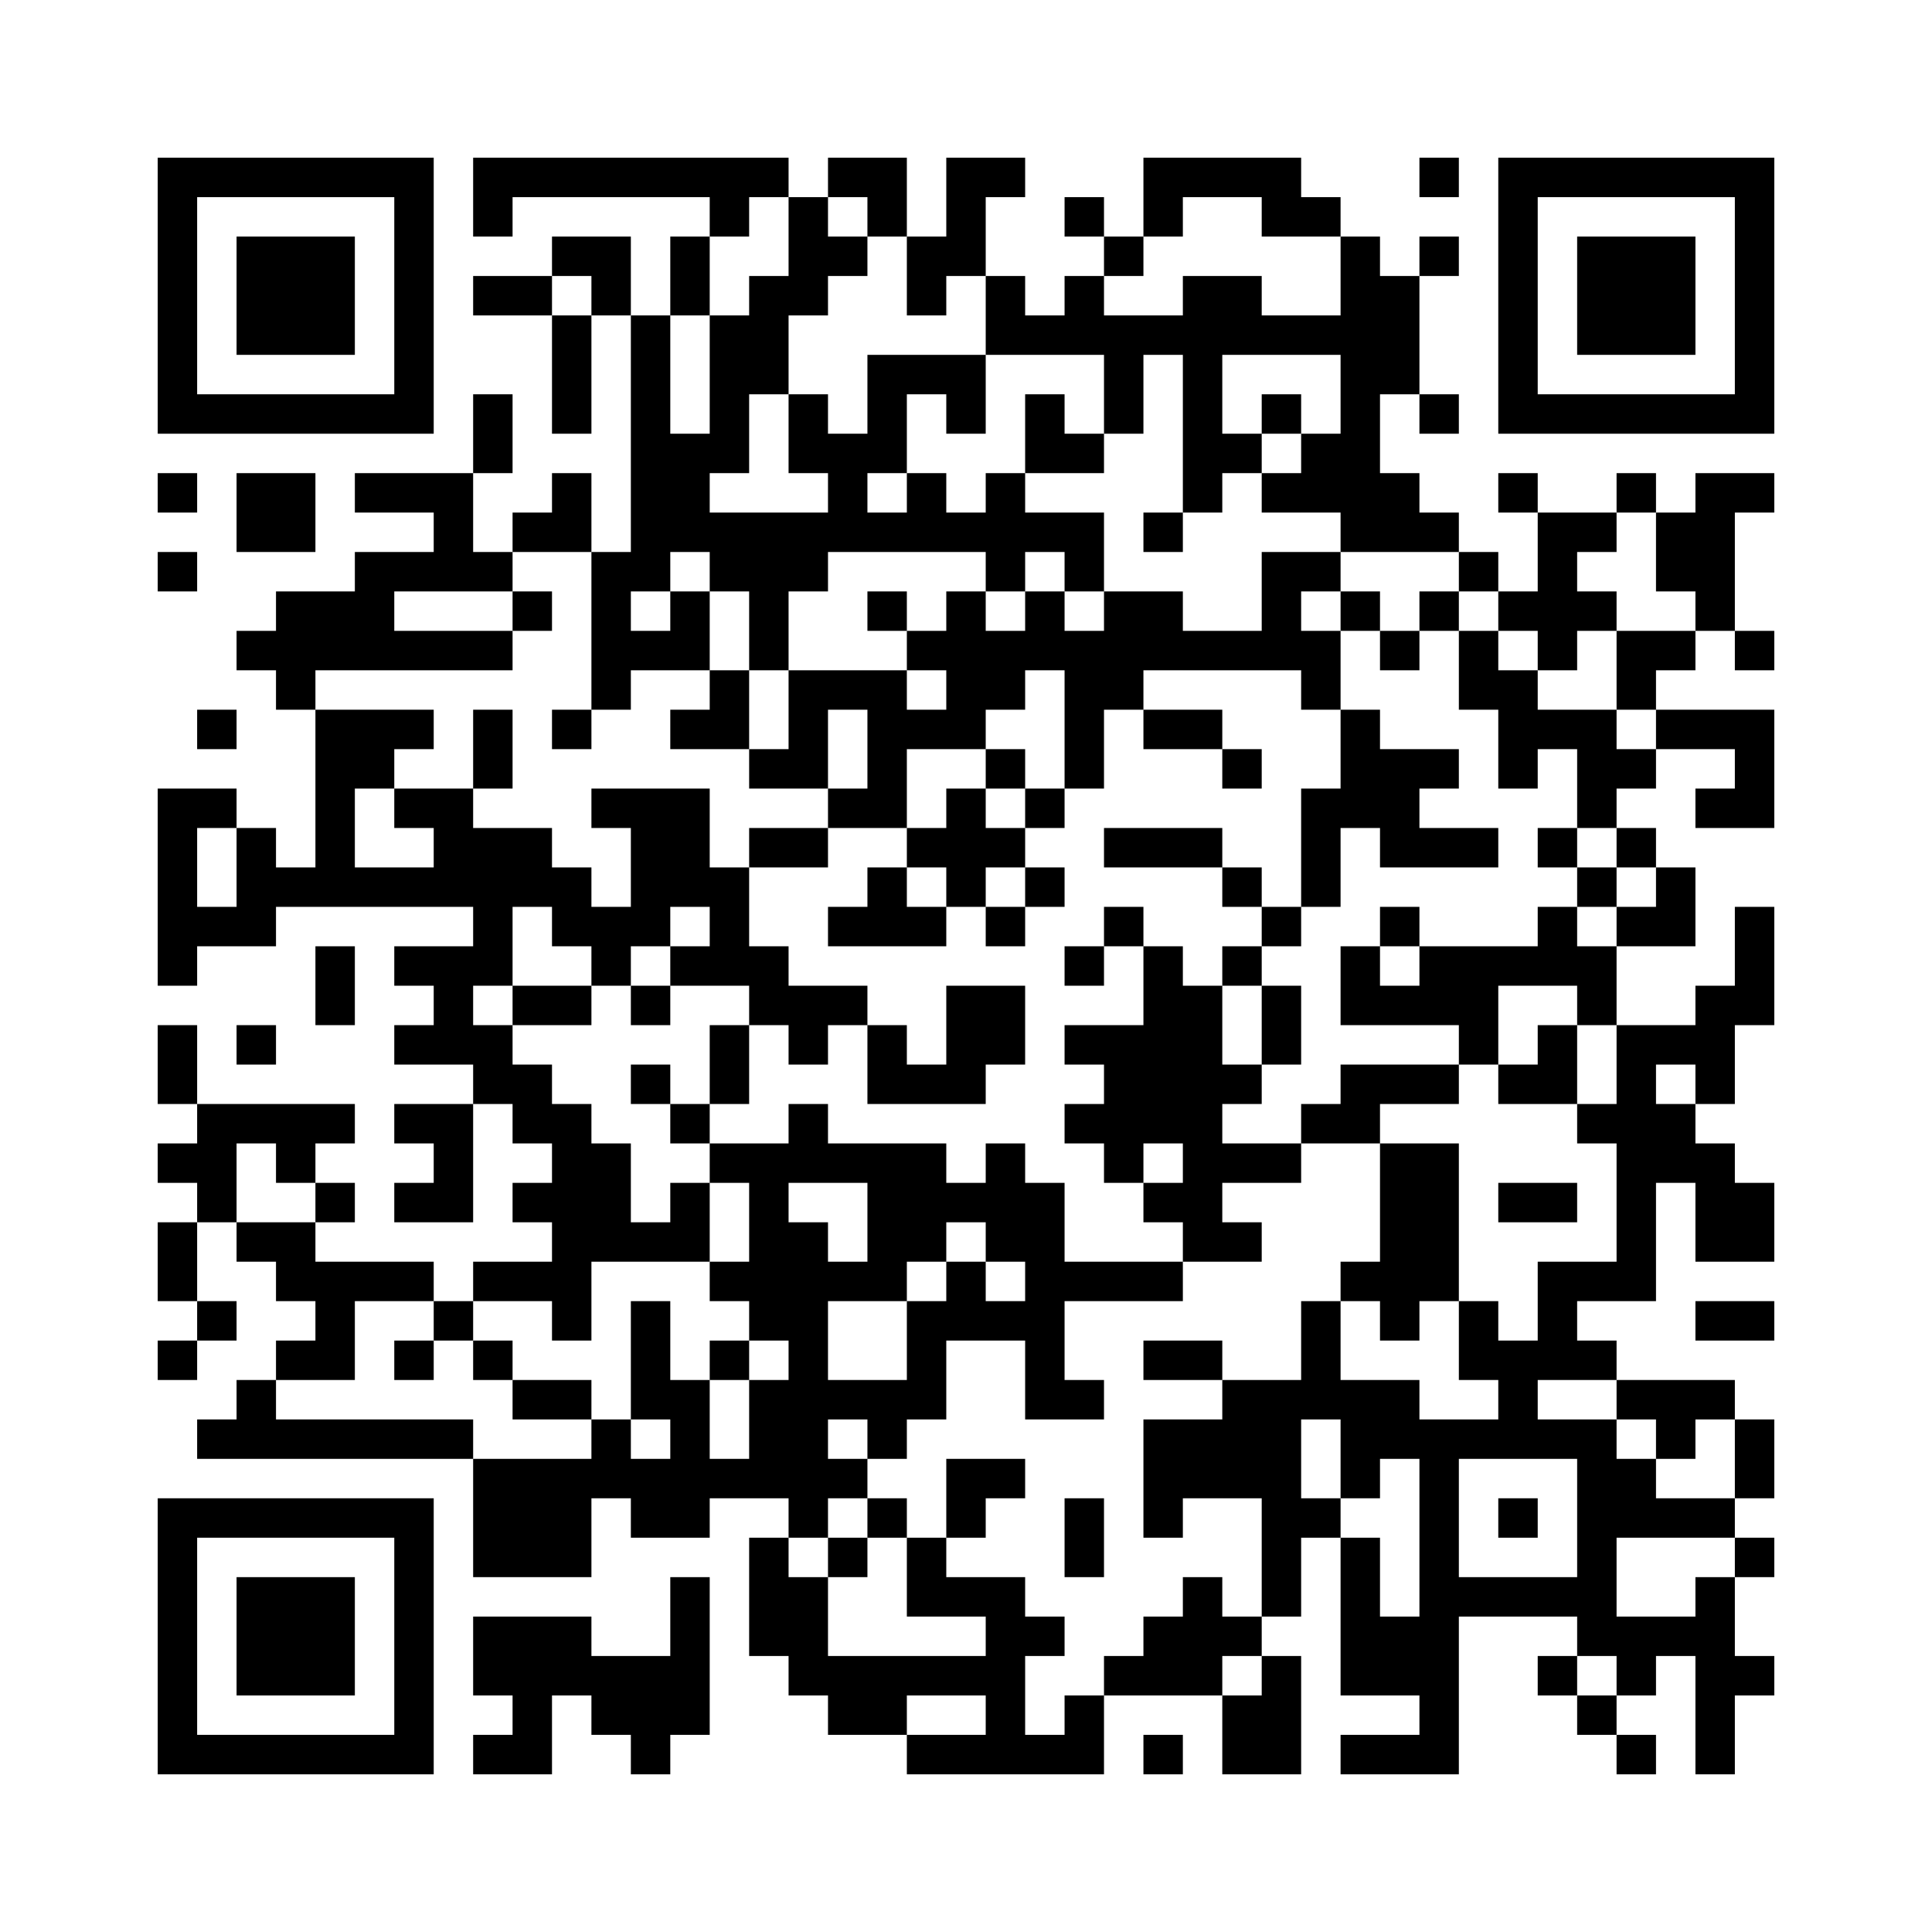 ﻿<?xml version="1.0" encoding="UTF-8"?>
<!DOCTYPE svg PUBLIC "-//W3C//DTD SVG 1.1//EN" "http://www.w3.org/Graphics/SVG/1.1/DTD/svg11.dtd">
<svg xmlns="http://www.w3.org/2000/svg" version="1.1" viewBox="0 0 49 49" stroke="none">
	<rect width="100%" height="100%" fill="#ffffff"/>
	<path d="M4,4h7v1h-7z M12,4h8v1h-8z M21,4h2v1h-2z M24,4h1v3h-1z M25,4h1v1h-1z M29,4h4v1h-4z M36,4h1v1h-1z M38,4h7v1h-7z M4,5h1v6h-1z M10,5h1v6h-1z M12,5h1v1h-1z M18,5h1v1h-1z M20,5h1v3h-1z M22,5h1v1h-1z M27,5h1v1h-1z M29,5h1v1h-1z M32,5h2v1h-2z M38,5h1v6h-1z M44,5h1v6h-1z M6,6h3v3h-3z M14,6h2v1h-2z M17,6h1v2h-1z M21,6h1v1h-1z M23,6h1v2h-1z M28,6h1v1h-1z M34,6h1v8h-1z M36,6h1v1h-1z M40,6h3v3h-3z M12,7h2v1h-2z M15,7h1v1h-1z M19,7h1v3h-1z M25,7h1v2h-1z M27,7h1v2h-1z M30,7h1v6h-1z M31,7h1v2h-1z M35,7h1v3h-1z M14,8h1v3h-1z M16,8h1v7h-1z M18,8h1v4h-1z M26,8h1v1h-1z M28,8h1v3h-1z M29,8h1v1h-1z M32,8h2v1h-2z M22,9h3v1h-3z M5,10h5v1h-5z M12,10h1v2h-1z M20,10h1v2h-1z M22,10h1v2h-1z M24,10h1v1h-1z M26,10h1v2h-1z M32,10h1v1h-1z M36,10h1v1h-1z M39,10h5v1h-5z M17,11h1v3h-1z M21,11h1v3h-1z M27,11h1v1h-1z M31,11h1v1h-1z M33,11h1v2h-1z M4,12h1v1h-1z M6,12h2v2h-2z M9,12h3v1h-3z M14,12h1v2h-1z M23,12h1v2h-1z M25,12h1v3h-1z M32,12h1v1h-1z M35,12h1v2h-1z M38,12h1v1h-1z M41,12h1v1h-1z M43,12h1v4h-1z M44,12h1v1h-1z M11,13h1v2h-1z M13,13h1v1h-1z M18,13h3v2h-3z M22,13h1v1h-1z M24,13h1v1h-1z M26,13h2v1h-2z M29,13h1v1h-1z M36,13h1v1h-1z M39,13h1v4h-1z M40,13h1v1h-1z M42,13h1v2h-1z M4,14h1v1h-1z M9,14h1v3h-1z M10,14h1v1h-1z M12,14h1v1h-1z M15,14h1v4h-1z M27,14h1v1h-1z M32,14h1v3h-1z M33,14h1v1h-1z M37,14h1v1h-1z M7,15h2v2h-2z M13,15h1v1h-1z M17,15h1v2h-1z M19,15h1v2h-1z M22,15h1v1h-1z M24,15h1v4h-1z M26,15h1v2h-1z M28,15h2v2h-2z M34,15h1v1h-1z M36,15h1v1h-1z M38,15h1v1h-1z M40,15h1v1h-1z M6,16h1v1h-1z M10,16h3v1h-3z M16,16h1v1h-1z M23,16h1v1h-1z M25,16h1v2h-1z M27,16h1v4h-1z M30,16h2v1h-2z M33,16h1v2h-1z M35,16h1v1h-1z M37,16h1v2h-1z M41,16h2v1h-2z M44,16h1v1h-1z M7,17h1v1h-1z M18,17h1v2h-1z M20,17h3v1h-3z M28,17h1v1h-1z M38,17h1v3h-1z M41,17h1v1h-1z M5,18h1v1h-1z M8,18h1v5h-1z M9,18h2v1h-2z M12,18h1v2h-1z M14,18h1v1h-1z M17,18h1v1h-1z M20,18h1v2h-1z M22,18h1v3h-1z M23,18h1v1h-1z M29,18h2v1h-2z M34,18h1v3h-1z M39,18h2v1h-2z M42,18h3v1h-3z M9,19h1v1h-1z M19,19h1v1h-1z M25,19h1v1h-1z M31,19h1v1h-1z M35,19h1v3h-1z M36,19h1v1h-1z M40,19h2v1h-2z M44,19h1v2h-1z M4,20h1v5h-1z M5,20h1v1h-1z M10,20h2v1h-2z M15,20h3v1h-3z M21,20h1v1h-1z M24,20h1v3h-1z M26,20h1v1h-1z M33,20h1v3h-1z M40,20h1v1h-1z M43,20h1v1h-1z M6,21h1v3h-1z M11,21h3v2h-3z M16,21h2v2h-2z M19,21h2v1h-2z M23,21h1v1h-1z M25,21h1v1h-1z M28,21h3v1h-3z M36,21h2v1h-2z M39,21h1v1h-1z M41,21h1v1h-1z M7,22h1v1h-1z M9,22h2v1h-2z M14,22h1v2h-1z M18,22h1v3h-1z M22,22h1v2h-1z M26,22h1v1h-1z M31,22h1v1h-1z M40,22h1v1h-1z M42,22h1v2h-1z M5,23h1v1h-1z M12,23h1v2h-1z M15,23h2v1h-2z M21,23h1v1h-1z M23,23h1v1h-1z M25,23h1v1h-1z M28,23h1v1h-1z M32,23h1v1h-1z M35,23h1v1h-1z M39,23h1v2h-1z M41,23h1v1h-1z M44,23h1v3h-1z M8,24h1v2h-1z M10,24h2v1h-2z M15,24h1v1h-1z M17,24h1v1h-1z M19,24h1v2h-1z M27,24h1v1h-1z M29,24h1v5h-1z M31,24h1v1h-1z M34,24h1v2h-1z M36,24h2v2h-2z M38,24h1v1h-1z M40,24h1v2h-1z M11,25h1v2h-1z M13,25h2v1h-2z M16,25h1v1h-1z M20,25h2v1h-2z M24,25h2v2h-2z M30,25h1v7h-1z M32,25h1v2h-1z M35,25h1v1h-1z M43,25h1v3h-1z M4,26h1v2h-1z M6,26h1v1h-1z M10,26h1v1h-1z M12,26h1v2h-1z M18,26h1v2h-1z M20,26h1v1h-1z M22,26h1v2h-1z M27,26h2v1h-2z M37,26h1v1h-1z M39,26h1v2h-1z M41,26h1v7h-1z M42,26h1v1h-1z M13,27h1v2h-1z M16,27h1v1h-1z M23,27h2v1h-2z M28,27h1v3h-1z M31,27h1v1h-1z M34,27h3v1h-3z M38,27h1v1h-1z M5,28h4v1h-4z M10,28h2v1h-2z M14,28h1v6h-1z M17,28h1v1h-1z M20,28h1v2h-1z M27,28h1v1h-1z M33,28h2v1h-2z M40,28h1v1h-1z M42,28h1v2h-1z M4,29h2v1h-2z M7,29h1v1h-1z M11,29h1v2h-1z M15,29h1v3h-1z M18,29h2v1h-2z M21,29h3v1h-3z M25,29h1v3h-1z M31,29h2v1h-2z M35,29h2v4h-2z M43,29h1v3h-1z M5,30h1v1h-1z M8,30h1v1h-1z M10,30h1v1h-1z M13,30h1v1h-1z M17,30h1v2h-1z M19,30h1v4h-1z M22,30h2v2h-2z M24,30h1v1h-1z M26,30h1v6h-1z M29,30h1v1h-1z M38,30h2v1h-2z M44,30h1v2h-1z M4,31h1v2h-1z M6,31h2v1h-2z M16,31h1v1h-1z M20,31h1v8h-1z M31,31h1v1h-1z M7,32h4v1h-4z M12,32h2v1h-2z M18,32h1v1h-1z M21,32h2v1h-2z M24,32h1v2h-1z M27,32h3v1h-3z M34,32h1v1h-1z M39,32h1v3h-1z M40,32h1v1h-1z M5,33h1v1h-1z M8,33h1v2h-1z M11,33h1v1h-1z M16,33h1v3h-1z M23,33h1v3h-1z M25,33h1v1h-1z M33,33h1v3h-1z M35,33h1v1h-1z M37,33h1v2h-1z M43,33h2v1h-2z M4,34h1v1h-1z M7,34h1v1h-1z M10,34h1v1h-1z M12,34h1v1h-1z M18,34h1v1h-1z M29,34h2v1h-2z M38,34h1v3h-1z M40,34h1v1h-1z M6,35h1v2h-1z M13,35h2v1h-2z M17,35h1v4h-1z M19,35h1v3h-1z M21,35h2v1h-2z M27,35h1v1h-1z M31,35h2v3h-2z M34,35h2v2h-2z M41,35h3v1h-3z M5,36h1v1h-1z M7,36h5v1h-5z M15,36h1v2h-1z M22,36h1v1h-1z M29,36h2v2h-2z M36,36h1v9h-1z M37,36h1v1h-1z M39,36h2v1h-2z M42,36h1v1h-1z M44,36h1v2h-1z M12,37h3v3h-3z M16,37h1v2h-1z M18,37h1v1h-1z M21,37h1v1h-1z M24,37h2v1h-2z M34,37h1v1h-1z M40,37h1v5h-1z M41,37h1v2h-1z M4,38h7v1h-7z M22,38h1v1h-1z M24,38h1v1h-1z M27,38h1v2h-1z M29,38h1v1h-1z M32,38h1v3h-1z M33,38h1v1h-1z M38,38h1v1h-1z M42,38h2v1h-2z M4,39h1v6h-1z M10,39h1v6h-1z M19,39h1v3h-1z M21,39h1v1h-1z M23,39h1v2h-1z M34,39h1v4h-1z M44,39h1v1h-1z M6,40h3v3h-3z M17,40h1v4h-1z M20,40h1v3h-1z M24,40h2v1h-2z M30,40h1v3h-1z M37,40h3v1h-3z M43,40h1v5h-1z M12,41h3v2h-3z M25,41h1v4h-1z M26,41h1v1h-1z M29,41h1v2h-1z M31,41h1v1h-1z M35,41h1v2h-1z M41,41h2v1h-2z M15,42h2v2h-2z M21,42h4v1h-4z M28,42h1v1h-1z M32,42h1v3h-1z M39,42h1v1h-1z M41,42h1v1h-1z M44,42h1v1h-1z M13,43h1v2h-1z M21,43h2v1h-2z M27,43h1v2h-1z M31,43h1v2h-1z M40,43h1v1h-1z M5,44h5v1h-5z M12,44h1v1h-1z M16,44h1v1h-1z M23,44h2v1h-2z M26,44h1v1h-1z M29,44h1v1h-1z M34,44h2v1h-2z M41,44h1v1h-1z" fill="#000000"/>
</svg>
